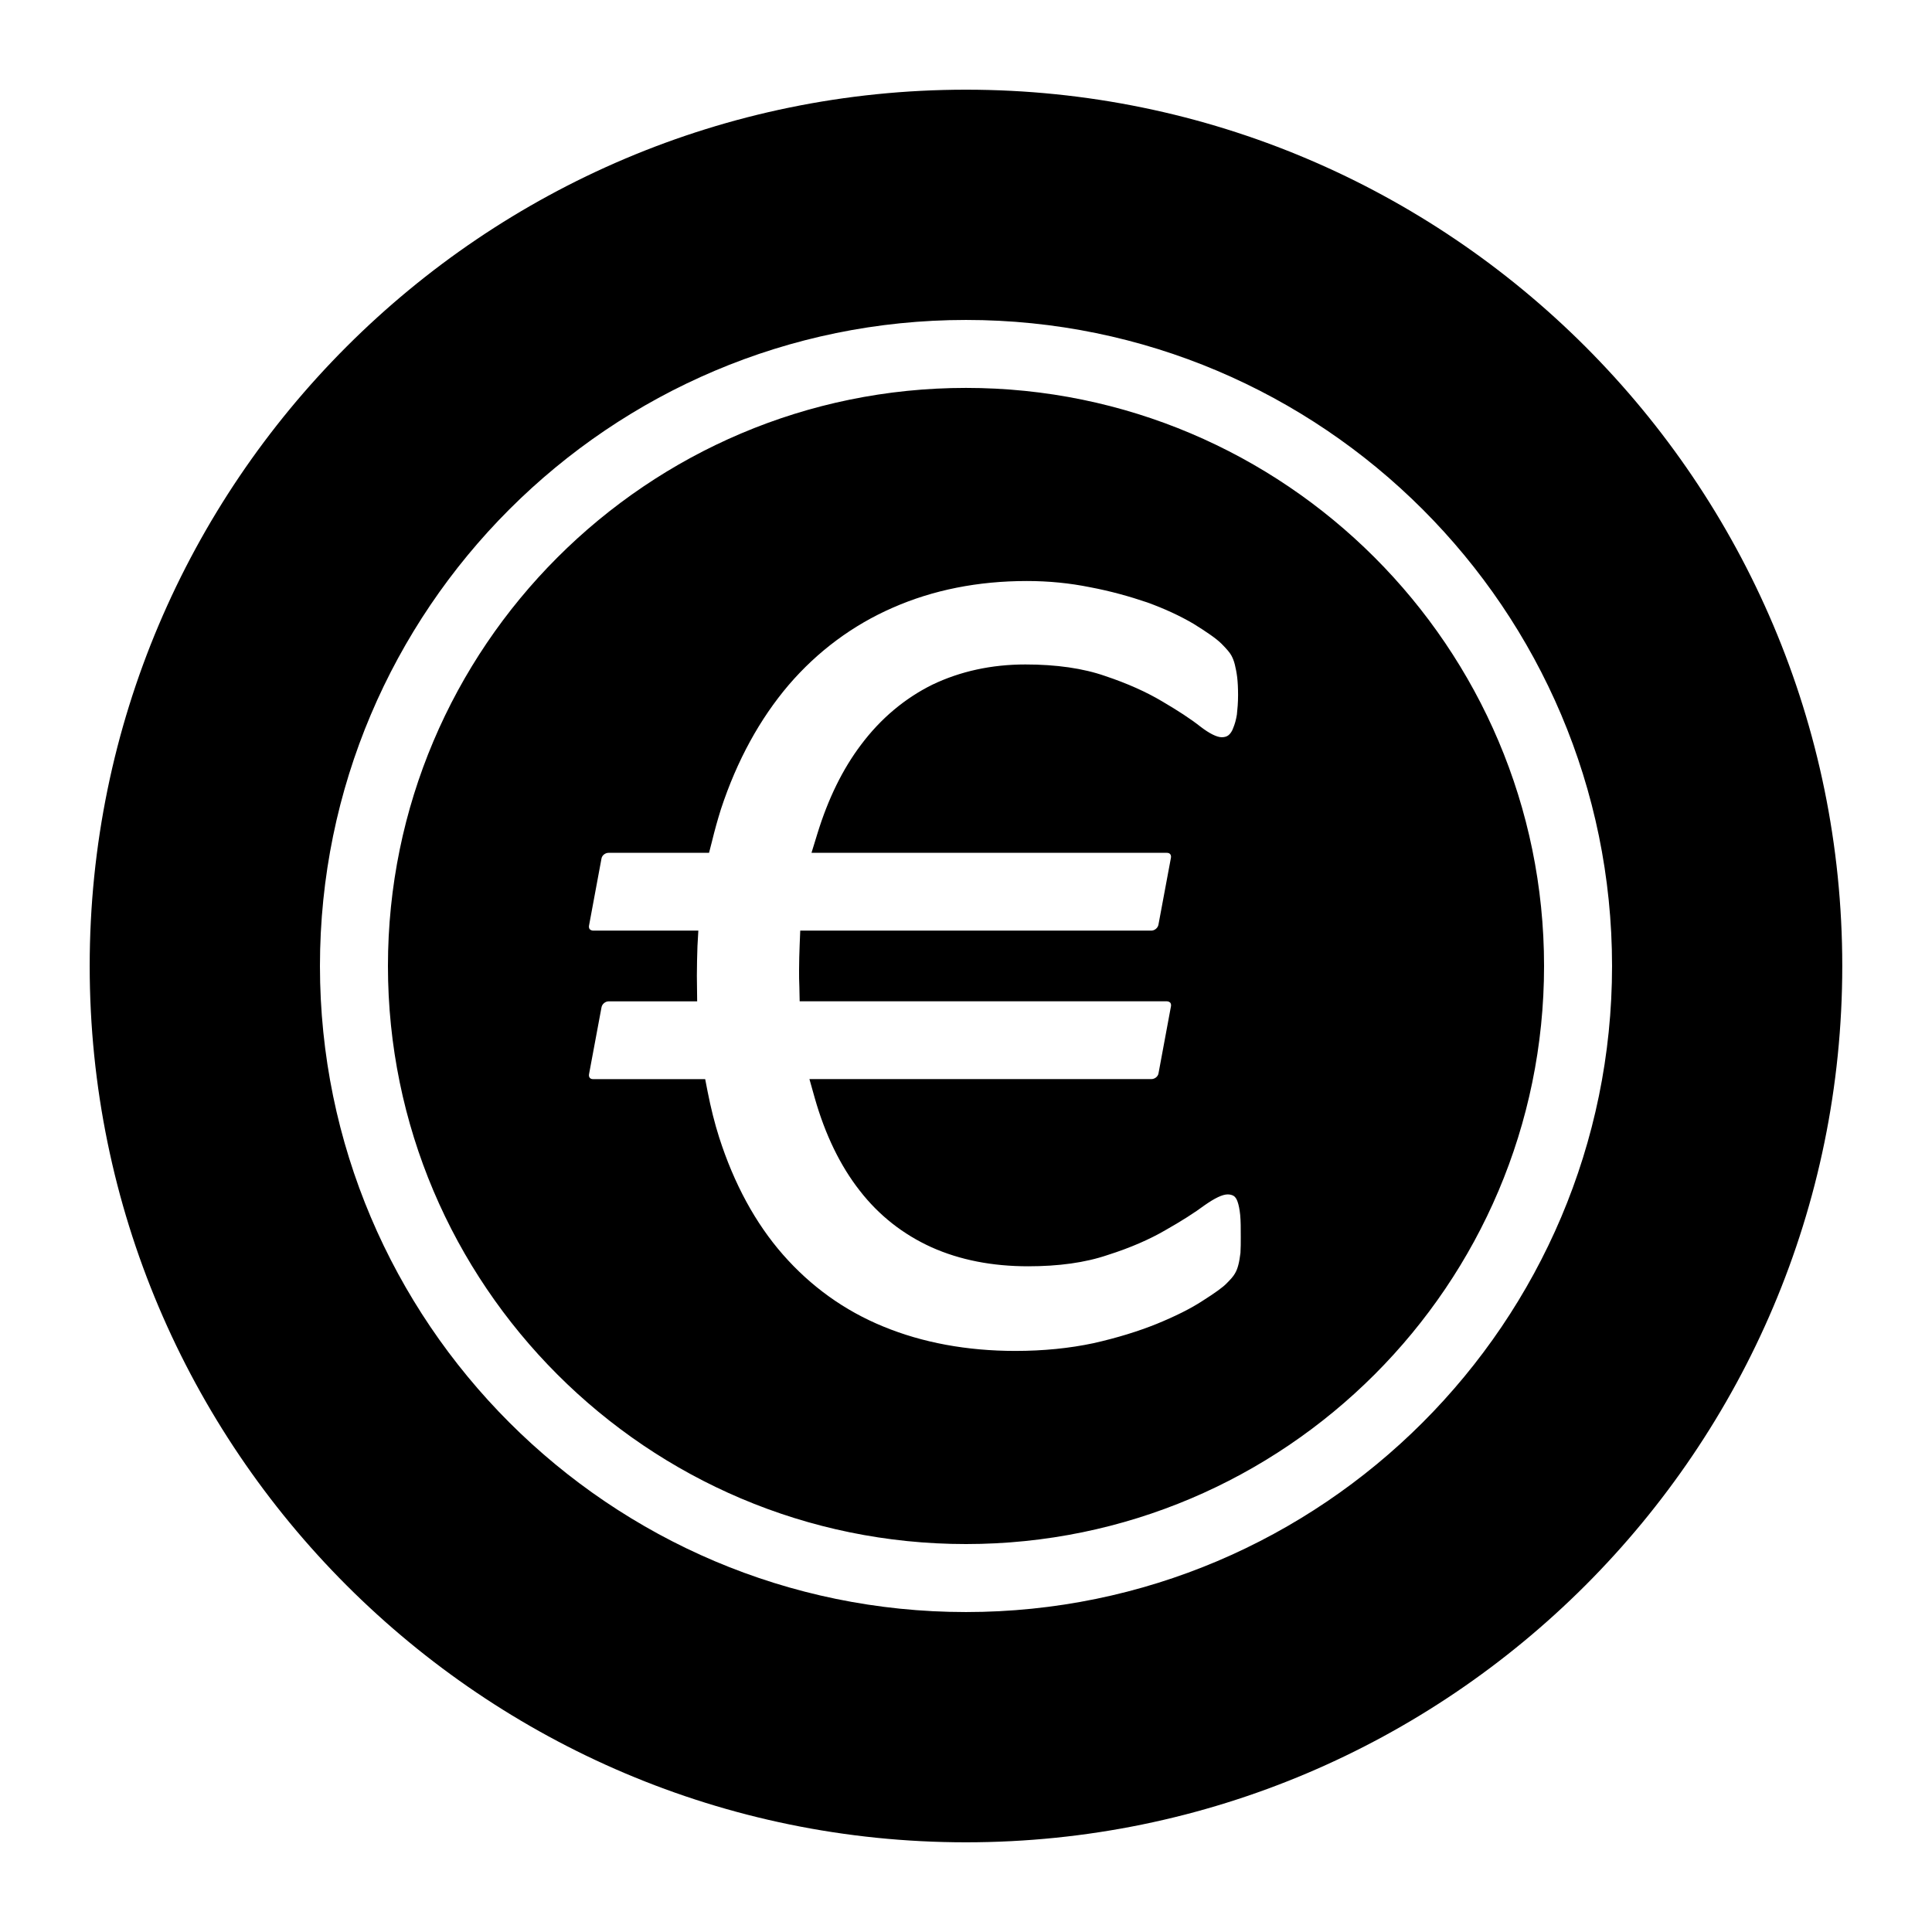 <?xml version="1.0" encoding="UTF-8"?>
<!-- Uploaded to: ICON Repo, www.svgrepo.com, Generator: ICON Repo Mixer Tools -->
<svg fill="#000000" width="800px" height="800px" version="1.1" viewBox="144 144 512 512" xmlns="http://www.w3.org/2000/svg">
 <path d="m400 246.81c-84.469 0-153.19 68.723-153.19 153.19s68.723 153.19 153.19 153.19c84.465-0.004 153.19-68.727 153.19-153.19 0-84.469-68.723-153.19-153.19-153.19zm72.734 229.23c-0.156 1.18-0.316 2.281-0.551 3.148-0.234 0.945-0.551 1.73-0.945 2.363-0.395 0.707-1.102 1.496-2.125 2.519-0.945 1.023-3.148 2.598-6.375 4.644-3.227 2.125-7.398 4.172-12.203 6.141-4.879 1.969-10.469 3.699-16.766 5.117-6.297 1.34-13.227 2.047-20.703 2.047-12.832 0-24.641-2.203-34.953-6.453-10.391-4.25-19.285-10.707-26.609-19.051-7.32-8.344-12.988-18.812-16.926-31.094-1.18-3.699-2.203-7.793-3.07-12.203l-0.629-3.227h-29.676c-0.395 0-0.707-0.078-0.945-0.395-0.156-0.234-0.234-0.551-0.156-0.945l3.305-17.711c0.156-0.867 1.023-1.574 1.891-1.574h23.457l-0.078-6.769c0-2.676 0.078-5.273 0.156-7.871l0.234-4.094h-27.867c-0.395 0-0.707-0.156-0.945-0.395-0.156-0.234-0.234-0.629-0.156-0.945l3.305-17.789c0.156-0.867 1.023-1.496 1.891-1.496h26.609l0.789-3.07c0.707-2.914 1.496-5.746 2.363-8.5 4.25-12.91 10.312-23.93 17.949-32.906 7.637-8.895 16.926-15.824 27.551-20.469 10.707-4.723 22.672-7.086 35.582-7.086 5.746 0 11.336 0.551 16.766 1.652 5.434 1.023 10.469 2.441 15.113 4.016 4.566 1.652 8.66 3.543 12.281 5.668 3.543 2.203 6.062 3.938 7.398 5.273 1.34 1.34 2.203 2.363 2.598 3.07 0.395 0.707 0.707 1.496 0.945 2.441 0.234 0.945 0.473 2.125 0.629 3.387 0.156 1.34 0.234 2.914 0.234 4.723 0 2.047-0.156 3.699-0.316 5.195-0.234 1.418-0.551 2.519-0.945 3.465-0.316 0.945-0.789 1.574-1.258 1.969-0.473 0.395-1.102 0.551-1.812 0.551-1.258 0-3.227-0.945-5.668-2.832-2.598-2.047-5.984-4.25-10.156-6.691-4.094-2.441-9.133-4.723-15.035-6.691-5.824-2.047-12.988-3.07-21.176-3.07-8.973 0-17.238 1.812-24.641 5.352-7.32 3.621-13.699 8.973-18.895 15.902-4.879 6.453-8.738 14.328-11.57 23.539l-1.574 5.117h94.148c0.395 0 0.707 0.078 0.945 0.395 0.156 0.234 0.234 0.551 0.156 0.945l-3.305 17.711c-0.156 0.867-1.023 1.574-1.891 1.574l-93.035-0.012-0.156 3.777c-0.078 2.203-0.156 4.41-0.156 6.691 0 1.496 0 2.992 0.078 4.488l0.078 3.777h97.297c0.395 0 0.707 0.156 0.945 0.395 0.156 0.234 0.234 0.629 0.156 0.945l-3.305 17.789c-0.156 0.867-1.023 1.496-1.891 1.496l-90.609 0.004 1.418 5.039c2.754 9.684 6.769 17.949 11.887 24.48 5.117 6.613 11.57 11.652 19.051 15.035 7.559 3.387 16.137 5.039 25.586 5.039 8.031 0 15.113-0.945 21.098-2.992 5.984-1.891 11.18-4.172 15.352-6.613 4.172-2.363 7.637-4.566 10.391-6.613 2.598-1.812 4.644-2.832 6.062-2.832 0.629 0 1.18 0.156 1.574 0.395 0.395 0.234 0.789 0.789 1.023 1.496 0.316 0.867 0.551 2.047 0.707 3.543 0.156 1.574 0.156 3.543 0.156 5.824 0 1.574 0 2.988-0.082 4.25zm-72.734-229.23c-84.469 0-153.19 68.723-153.19 153.19s68.723 153.19 153.19 153.19c84.465-0.004 153.19-68.727 153.19-153.19 0-84.469-68.723-153.19-153.19-153.19zm72.734 229.23c-0.156 1.18-0.316 2.281-0.551 3.148-0.234 0.945-0.551 1.73-0.945 2.363-0.395 0.707-1.102 1.496-2.125 2.519-0.945 1.023-3.148 2.598-6.375 4.644-3.227 2.125-7.398 4.172-12.203 6.141-4.879 1.969-10.469 3.699-16.766 5.117-6.297 1.34-13.227 2.047-20.703 2.047-12.832 0-24.641-2.203-34.953-6.453-10.391-4.25-19.285-10.707-26.609-19.051-7.32-8.344-12.988-18.812-16.926-31.094-1.18-3.699-2.203-7.793-3.07-12.203l-0.629-3.227h-29.676c-0.395 0-0.707-0.078-0.945-0.395-0.156-0.234-0.234-0.551-0.156-0.945l3.305-17.711c0.156-0.867 1.023-1.574 1.891-1.574h23.457l-0.078-6.769c0-2.676 0.078-5.273 0.156-7.871l0.234-4.094h-27.867c-0.395 0-0.707-0.156-0.945-0.395-0.156-0.234-0.234-0.629-0.156-0.945l3.305-17.789c0.156-0.867 1.023-1.496 1.891-1.496h26.609l0.789-3.07c0.707-2.914 1.496-5.746 2.363-8.5 4.25-12.91 10.312-23.93 17.949-32.906 7.637-8.895 16.926-15.824 27.551-20.469 10.707-4.723 22.672-7.086 35.582-7.086 5.746 0 11.336 0.551 16.766 1.652 5.434 1.023 10.469 2.441 15.113 4.016 4.566 1.652 8.66 3.543 12.281 5.668 3.543 2.203 6.062 3.938 7.398 5.273 1.34 1.34 2.203 2.363 2.598 3.07 0.395 0.707 0.707 1.496 0.945 2.441 0.234 0.945 0.473 2.125 0.629 3.387 0.156 1.34 0.234 2.914 0.234 4.723 0 2.047-0.156 3.699-0.316 5.195-0.234 1.418-0.551 2.519-0.945 3.465-0.316 0.945-0.789 1.574-1.258 1.969-0.473 0.395-1.102 0.551-1.812 0.551-1.258 0-3.227-0.945-5.668-2.832-2.598-2.047-5.984-4.25-10.156-6.691-4.094-2.441-9.133-4.723-15.035-6.691-5.824-2.047-12.988-3.07-21.176-3.07-8.973 0-17.238 1.812-24.641 5.352-7.32 3.621-13.699 8.973-18.895 15.902-4.879 6.453-8.738 14.328-11.57 23.539l-1.574 5.117h94.148c0.395 0 0.707 0.078 0.945 0.395 0.156 0.234 0.234 0.551 0.156 0.945l-3.305 17.711c-0.156 0.867-1.023 1.574-1.891 1.574l-93.035-0.012-0.156 3.777c-0.078 2.203-0.156 4.41-0.156 6.691 0 1.496 0 2.992 0.078 4.488l0.078 3.777h97.297c0.395 0 0.707 0.156 0.945 0.395 0.156 0.234 0.234 0.629 0.156 0.945l-3.305 17.789c-0.156 0.867-1.023 1.496-1.891 1.496l-90.609 0.004 1.418 5.039c2.754 9.684 6.769 17.949 11.887 24.48 5.117 6.613 11.57 11.652 19.051 15.035 7.559 3.387 16.137 5.039 25.586 5.039 8.031 0 15.113-0.945 21.098-2.992 5.984-1.891 11.18-4.172 15.352-6.613 4.172-2.363 7.637-4.566 10.391-6.613 2.598-1.812 4.644-2.832 6.062-2.832 0.629 0 1.18 0.156 1.574 0.395 0.395 0.234 0.789 0.789 1.023 1.496 0.316 0.867 0.551 2.047 0.707 3.543 0.156 1.574 0.156 3.543 0.156 5.824 0 1.574 0 2.988-0.082 4.25zm-72.734-308.27c-128.08 0-232.23 104.15-232.23 232.23s104.15 232.23 232.23 232.23c128.08-0.004 232.22-104.15 232.22-232.23s-104.14-232.23-232.22-232.23zm0 403.44c-94.387 0-171.21-76.832-171.21-171.21 0-94.465 76.832-171.21 171.21-171.21 94.383-0.004 171.21 76.75 171.21 171.21 0 94.383-76.832 171.21-171.21 171.21zm0-324.41c-84.469 0-153.19 68.723-153.19 153.19s68.723 153.19 153.19 153.19c84.465-0.004 153.19-68.727 153.19-153.19 0-84.469-68.723-153.19-153.19-153.19zm72.734 229.23c-0.156 1.18-0.316 2.281-0.551 3.148-0.234 0.945-0.551 1.73-0.945 2.363-0.395 0.707-1.102 1.496-2.125 2.519-0.945 1.023-3.148 2.598-6.375 4.644-3.227 2.125-7.398 4.172-12.203 6.141-4.879 1.969-10.469 3.699-16.766 5.117-6.297 1.34-13.227 2.047-20.703 2.047-12.832 0-24.641-2.203-34.953-6.453-10.391-4.25-19.285-10.707-26.609-19.051-7.32-8.344-12.988-18.812-16.926-31.094-1.18-3.699-2.203-7.793-3.07-12.203l-0.629-3.227h-29.676c-0.395 0-0.707-0.078-0.945-0.395-0.156-0.234-0.234-0.551-0.156-0.945l3.305-17.711c0.156-0.867 1.023-1.574 1.891-1.574h23.457l-0.078-6.769c0-2.676 0.078-5.273 0.156-7.871l0.234-4.094h-27.867c-0.395 0-0.707-0.156-0.945-0.395-0.156-0.234-0.234-0.629-0.156-0.945l3.305-17.789c0.156-0.867 1.023-1.496 1.891-1.496h26.609l0.789-3.07c0.707-2.914 1.496-5.746 2.363-8.5 4.25-12.91 10.312-23.93 17.949-32.906 7.637-8.895 16.926-15.824 27.551-20.469 10.707-4.723 22.672-7.086 35.582-7.086 5.746 0 11.336 0.551 16.766 1.652 5.434 1.023 10.469 2.441 15.113 4.016 4.566 1.652 8.66 3.543 12.281 5.668 3.543 2.203 6.062 3.938 7.398 5.273 1.34 1.34 2.203 2.363 2.598 3.07 0.395 0.707 0.707 1.496 0.945 2.441 0.234 0.945 0.473 2.125 0.629 3.387 0.156 1.34 0.234 2.914 0.234 4.723 0 2.047-0.156 3.699-0.316 5.195-0.234 1.418-0.551 2.519-0.945 3.465-0.316 0.945-0.789 1.574-1.258 1.969-0.473 0.395-1.102 0.551-1.812 0.551-1.258 0-3.227-0.945-5.668-2.832-2.598-2.047-5.984-4.25-10.156-6.691-4.094-2.441-9.133-4.723-15.035-6.691-5.824-2.047-12.988-3.07-21.176-3.07-8.973 0-17.238 1.812-24.641 5.352-7.32 3.621-13.699 8.973-18.895 15.902-4.879 6.453-8.738 14.328-11.57 23.539l-1.574 5.117h94.148c0.395 0 0.707 0.078 0.945 0.395 0.156 0.234 0.234 0.551 0.156 0.945l-3.305 17.711c-0.156 0.867-1.023 1.574-1.891 1.574l-93.035-0.012-0.156 3.777c-0.078 2.203-0.156 4.41-0.156 6.691 0 1.496 0 2.992 0.078 4.488l0.078 3.777h97.297c0.395 0 0.707 0.156 0.945 0.395 0.156 0.234 0.234 0.629 0.156 0.945l-3.305 17.789c-0.156 0.867-1.023 1.496-1.891 1.496l-90.609 0.004 1.418 5.039c2.754 9.684 6.769 17.949 11.887 24.48 5.117 6.613 11.57 11.652 19.051 15.035 7.559 3.387 16.137 5.039 25.586 5.039 8.031 0 15.113-0.945 21.098-2.992 5.984-1.891 11.18-4.172 15.352-6.613 4.172-2.363 7.637-4.566 10.391-6.613 2.598-1.812 4.644-2.832 6.062-2.832 0.629 0 1.18 0.156 1.574 0.395 0.395 0.234 0.789 0.789 1.023 1.496 0.316 0.867 0.551 2.047 0.707 3.543 0.156 1.574 0.156 3.543 0.156 5.824 0 1.574 0 2.988-0.082 4.25z"/>
</svg>